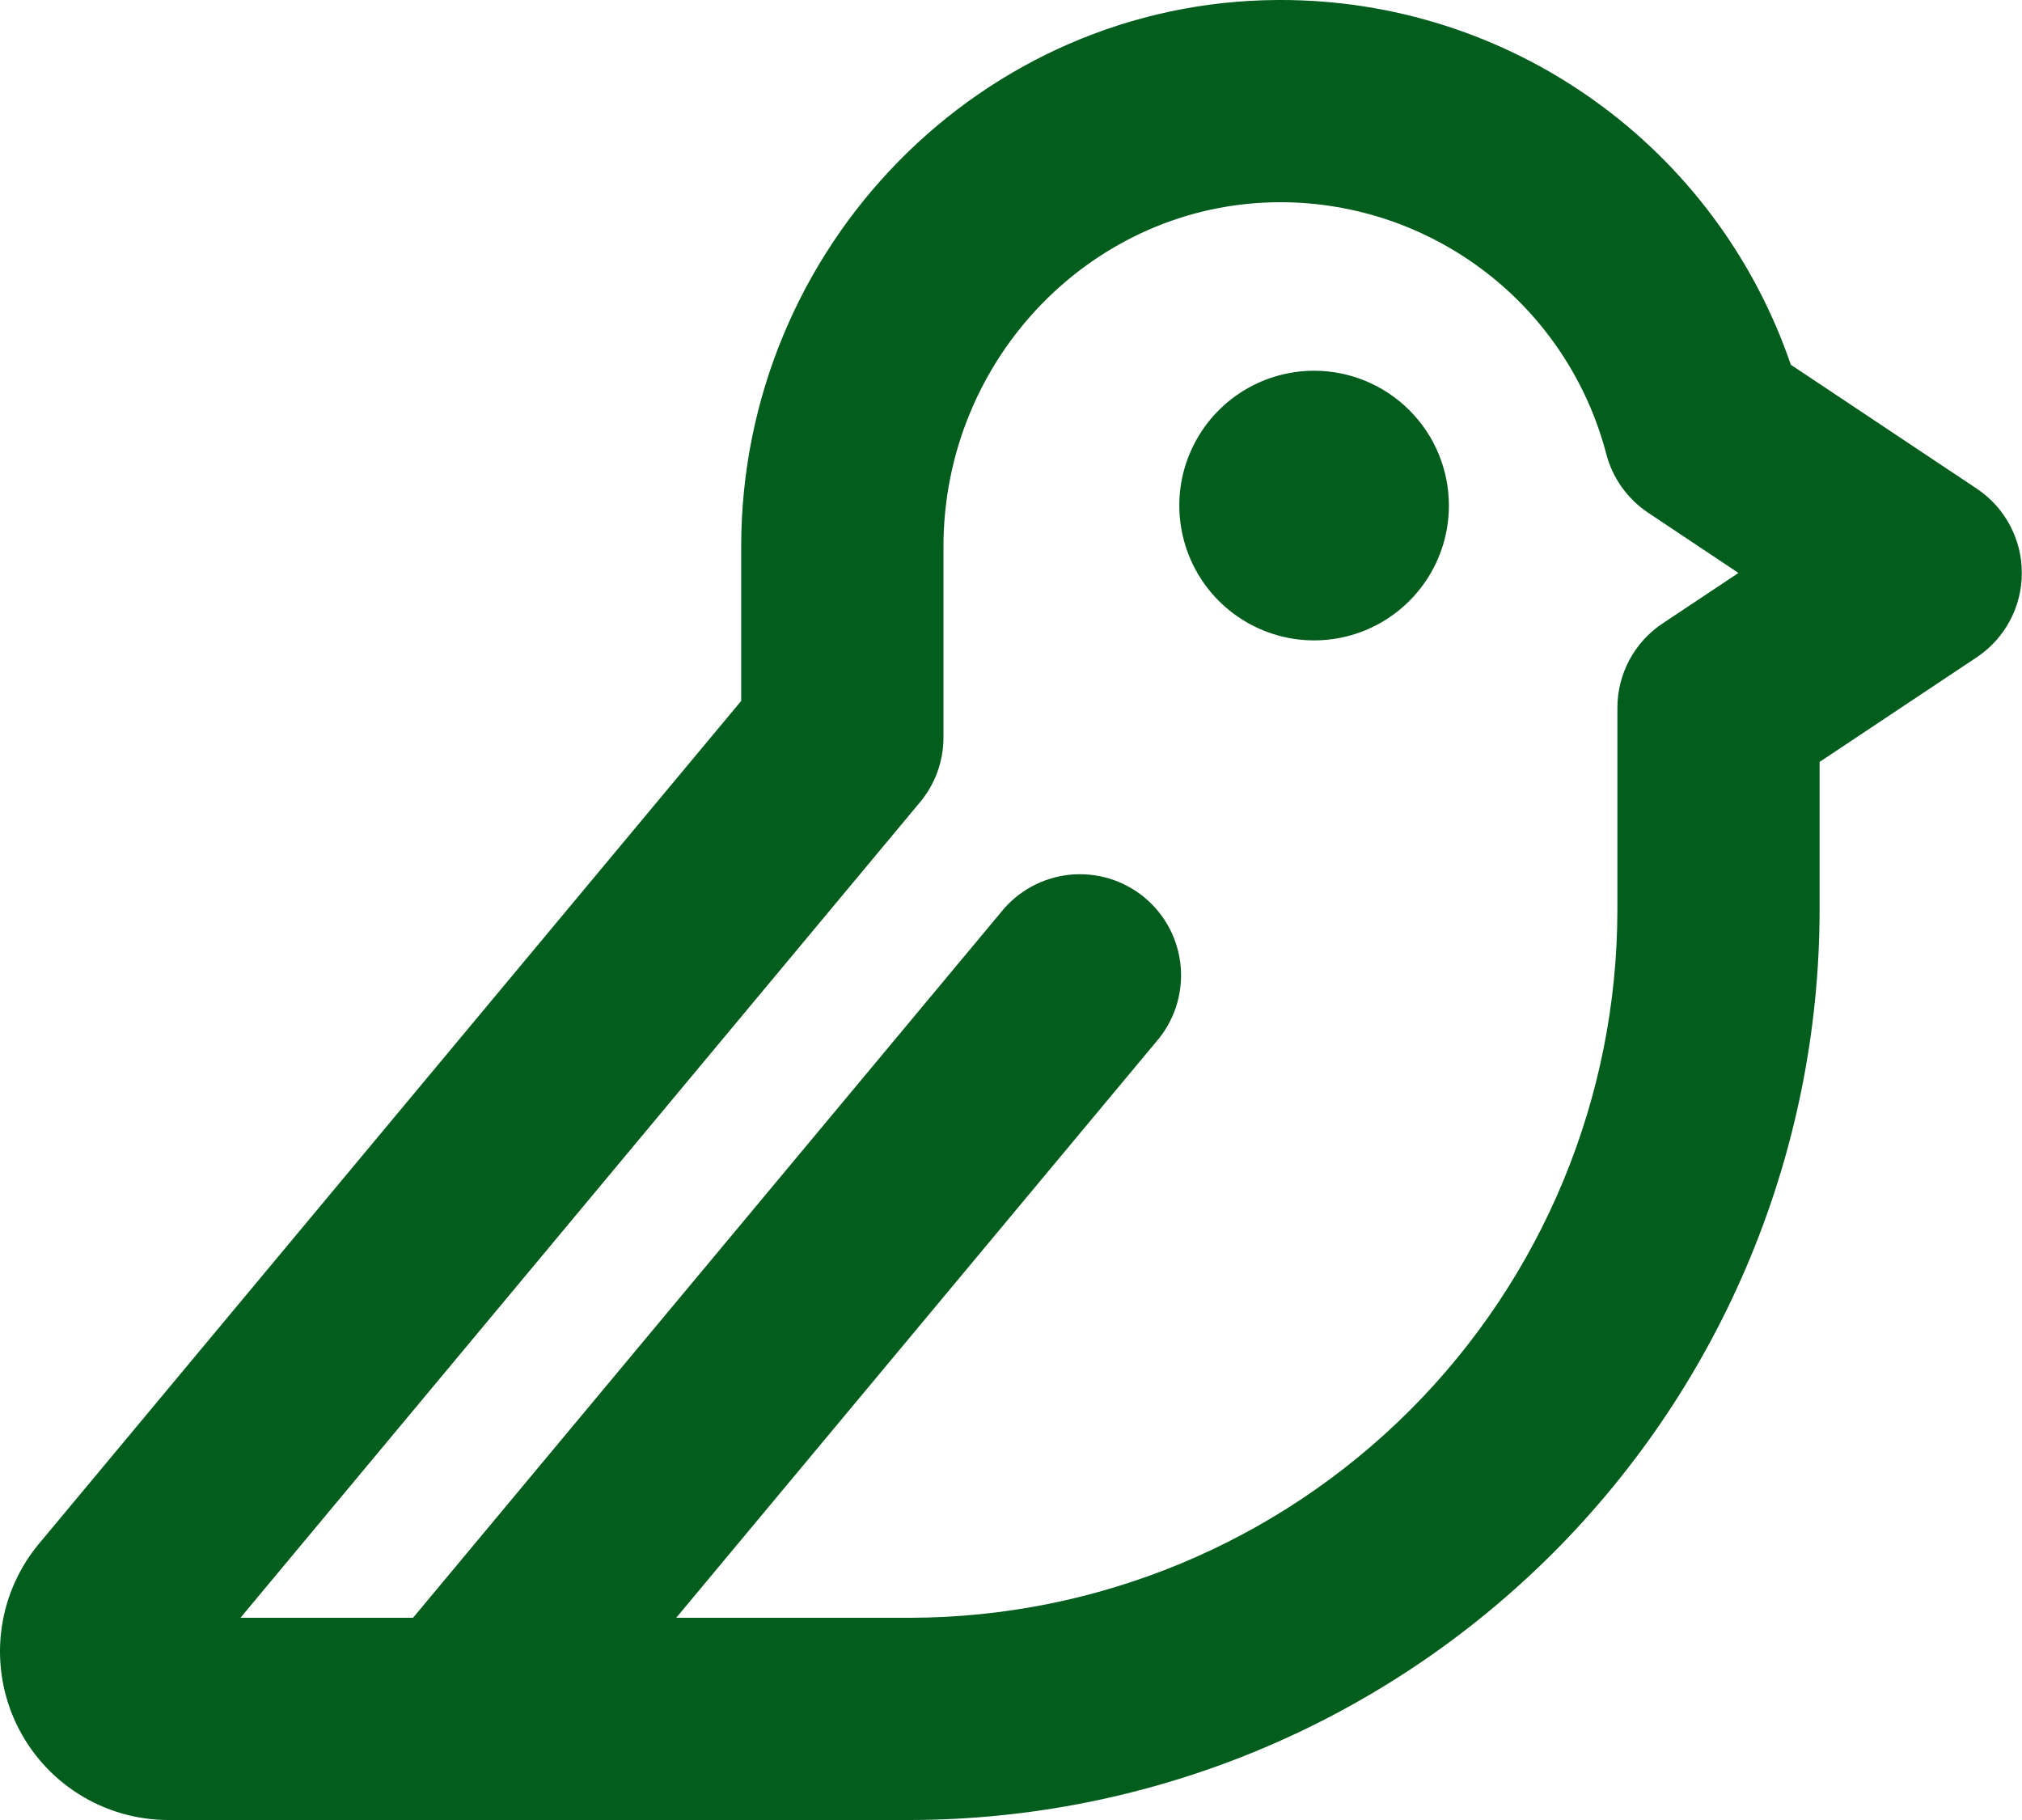 <svg width="30" height="27" viewBox="0 0 30 27" fill="none" xmlns="http://www.w3.org/2000/svg">
<path d="M21.497 7.5C21.497 7.896 21.38 8.282 21.16 8.611C20.94 8.94 20.628 9.196 20.263 9.348C19.897 9.499 19.495 9.539 19.107 9.462C18.719 9.384 18.363 9.194 18.083 8.914C17.803 8.635 17.613 8.278 17.536 7.89C17.458 7.502 17.498 7.1 17.649 6.735C17.801 6.369 18.057 6.057 18.386 5.837C18.715 5.617 19.102 5.5 19.497 5.5C20.028 5.5 20.536 5.711 20.911 6.086C21.287 6.461 21.497 6.97 21.497 7.5ZM29.997 8.5C29.998 8.747 29.937 8.991 29.82 9.209C29.704 9.427 29.535 9.613 29.33 9.75L26.997 11.303V13.5C26.993 17.079 25.57 20.511 23.039 23.042C20.508 25.572 17.076 26.996 13.497 27H2.497C2.026 27 1.565 26.866 1.167 26.615C0.769 26.364 0.45 26.006 0.246 25.581C0.042 25.157 -0.037 24.683 0.016 24.216C0.07 23.748 0.254 23.305 0.548 22.938L0.567 22.915L10.997 10.398V8.111C10.997 3.66 14.568 0.021 18.958 4.30489e-06H18.997C20.666 -0.002 22.294 0.519 23.652 1.49C25.01 2.46 26.031 3.832 26.57 5.411L29.33 7.25C29.535 7.387 29.704 7.573 29.82 7.791C29.937 8.009 29.998 8.253 29.997 8.5ZM25.793 8.5L24.457 7.609C24.148 7.404 23.925 7.093 23.832 6.734C23.552 5.665 22.926 4.718 22.051 4.043C21.176 3.367 20.102 3 18.997 3H18.973C16.23 3.014 13.998 5.306 13.998 8.111V10.94C13.998 11.291 13.875 11.632 13.65 11.901L3.568 24H6.128L14.846 13.54C14.97 13.383 15.124 13.252 15.3 13.155C15.475 13.059 15.668 12.998 15.868 12.977C16.067 12.957 16.268 12.976 16.46 13.034C16.652 13.093 16.83 13.189 16.984 13.317C17.137 13.445 17.264 13.603 17.356 13.781C17.448 13.959 17.503 14.154 17.519 14.354C17.534 14.553 17.51 14.754 17.446 14.944C17.383 15.134 17.282 15.31 17.15 15.46L10.033 24H13.497C16.281 23.997 18.95 22.89 20.919 20.921C22.887 18.953 23.994 16.284 23.997 13.5V10.5C23.997 10.253 24.058 10.009 24.175 9.791C24.291 9.573 24.46 9.387 24.666 9.25L25.793 8.5Z" fill="#035D1D"/>
</svg>
